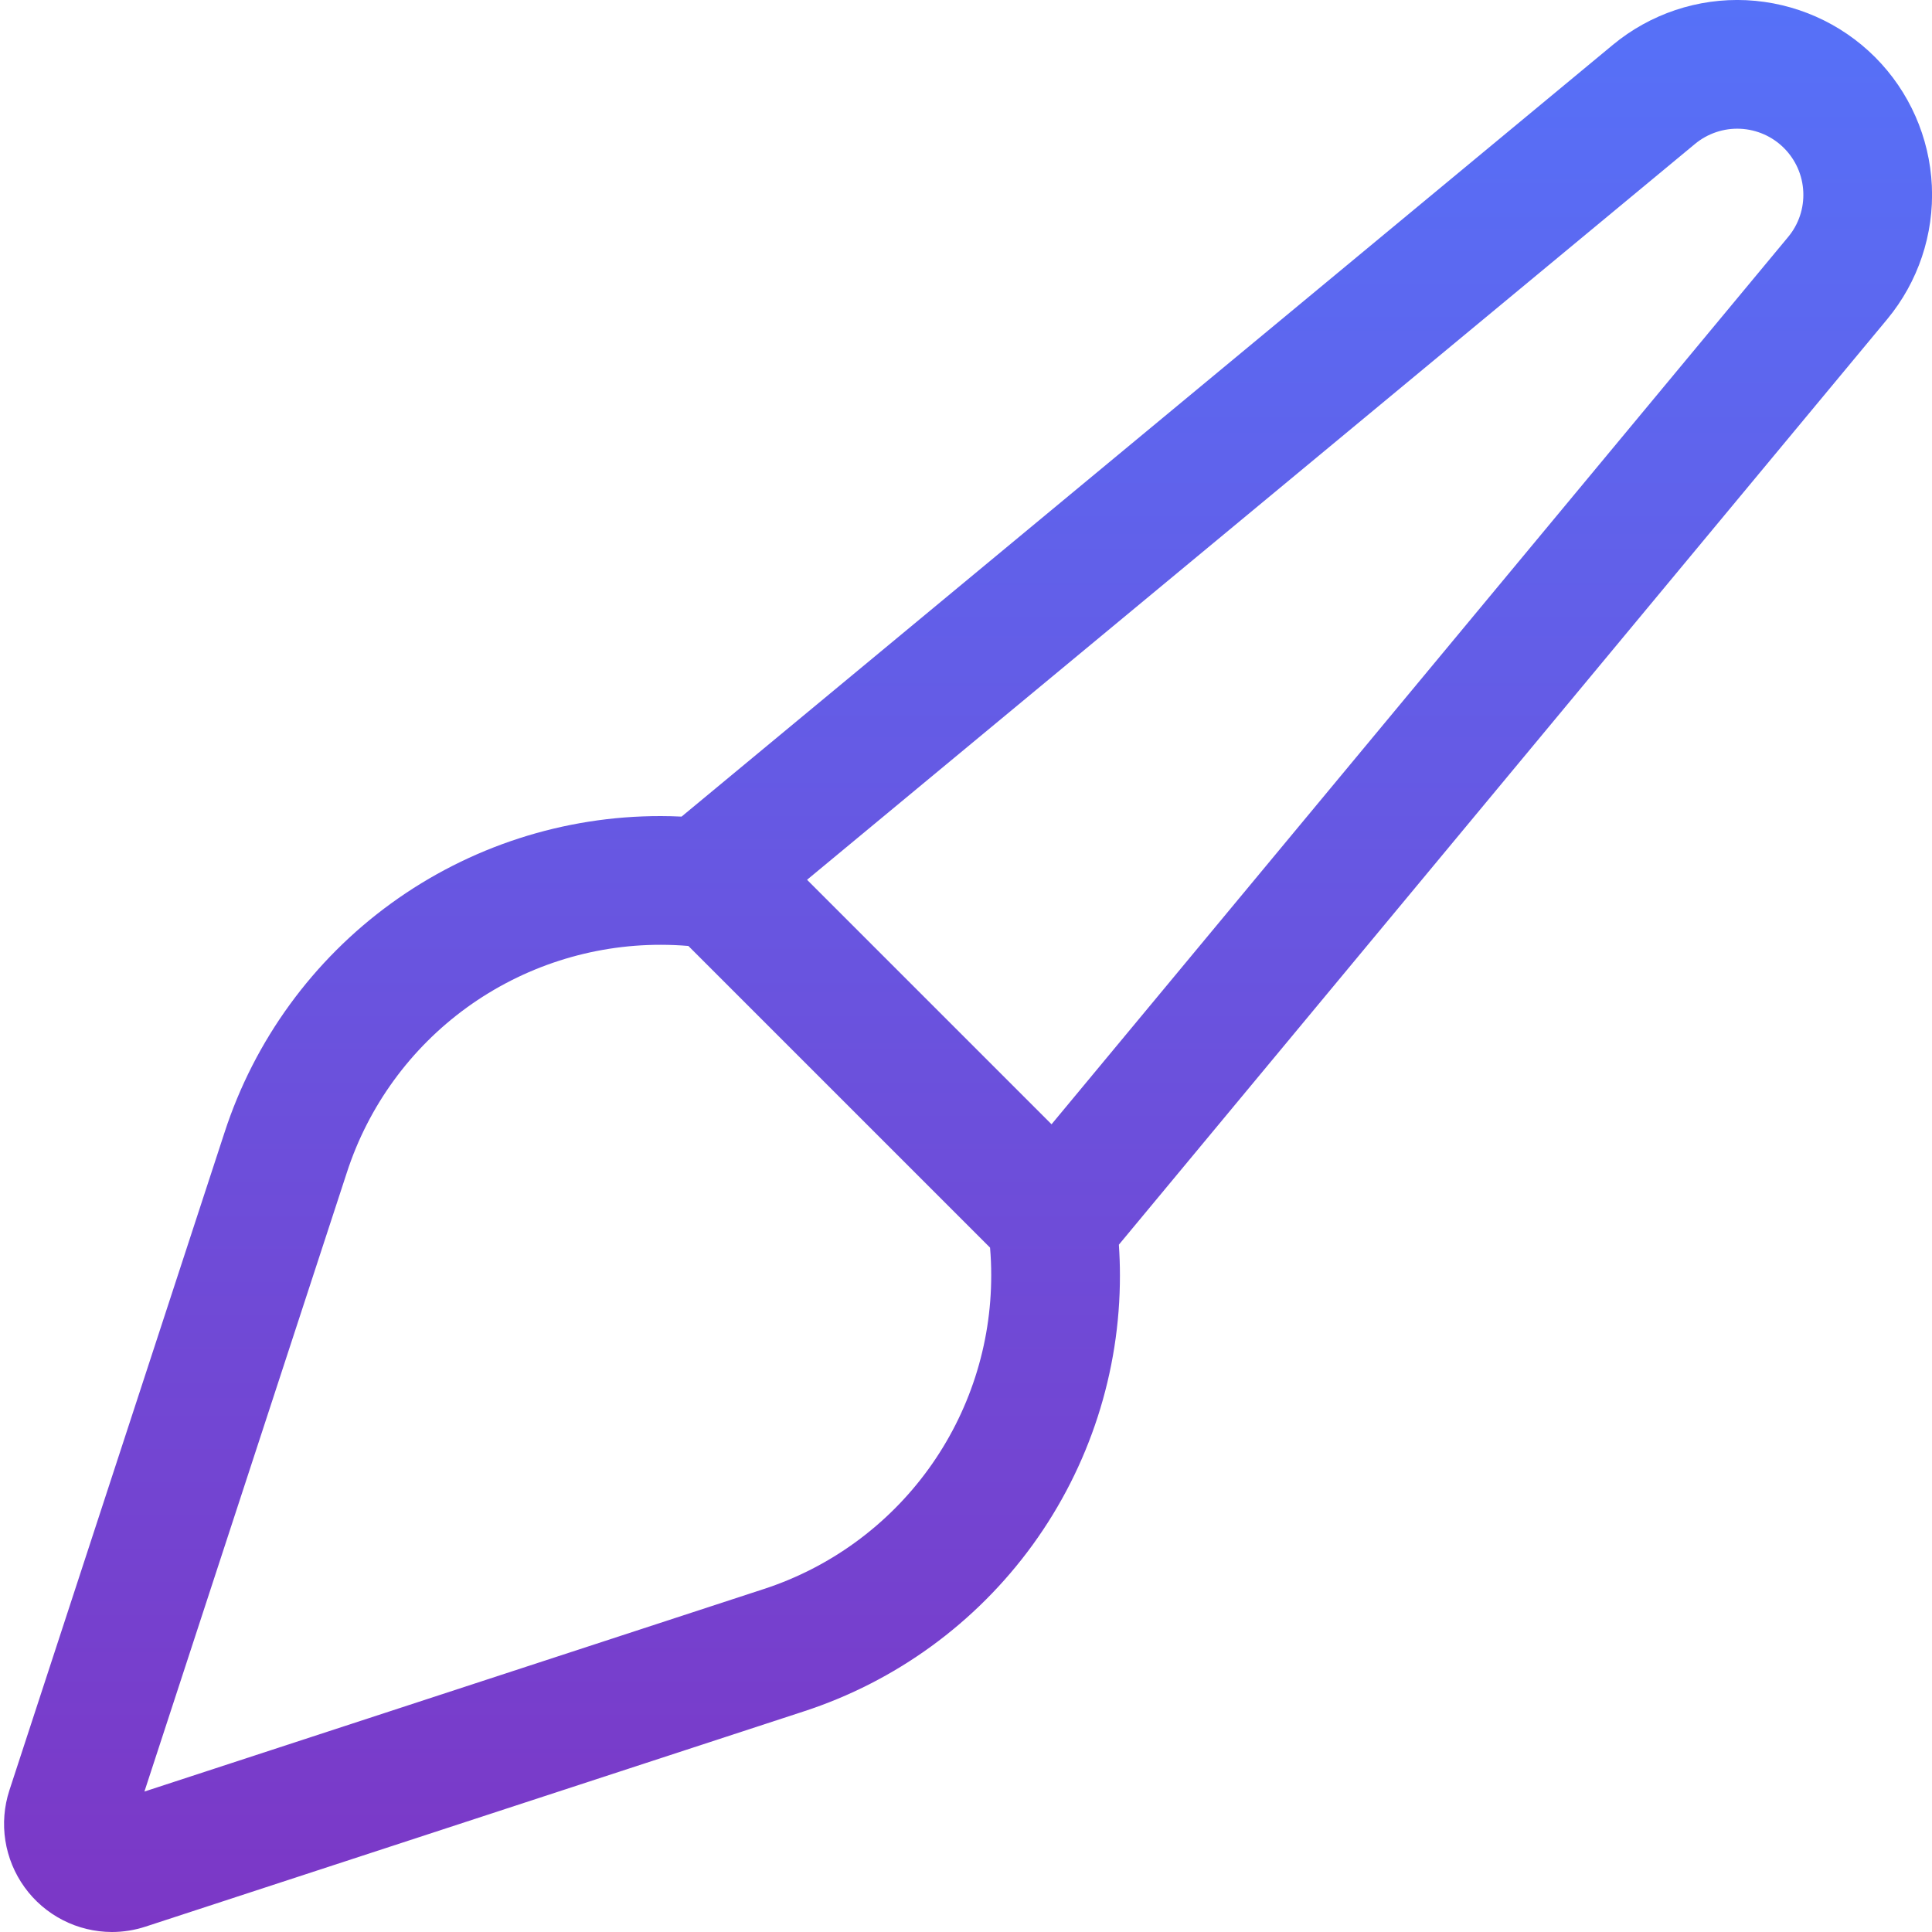 <svg xmlns="http://www.w3.org/2000/svg" width="40" height="40" viewBox="0 0 40 40" fill="none"><path d="M33.393 0.928L14.111 16.907C13.969 16.9 13.826 16.896 13.684 16.896H13.682C11.677 16.893 9.723 17.525 8.1 18.702C6.477 19.879 5.269 21.54 4.649 23.446L0.194 37.068C0.085 37.403 0.056 37.76 0.111 38.108C0.166 38.457 0.302 38.788 0.509 39.074C0.715 39.36 0.987 39.593 1.301 39.754C1.615 39.915 1.963 39.999 2.316 40C2.553 40 2.789 39.962 3.015 39.888L16.637 35.434C18.543 34.814 20.204 33.605 21.381 31.983C22.558 30.36 23.19 28.405 23.187 26.401C23.187 26.19 23.179 25.98 23.165 25.77L39.071 6.611C39.713 5.837 40.043 4.852 39.997 3.848C39.95 2.844 39.531 1.894 38.821 1.183C38.11 0.472 37.16 0.052 36.156 0.004C35.152 -0.043 34.167 0.287 33.393 0.928ZM15.808 32.901L2.99 37.092L7.182 24.274C7.628 22.902 8.497 21.707 9.665 20.86C10.833 20.014 12.24 19.559 13.682 19.561C13.871 19.561 14.062 19.569 14.252 19.585L20.498 25.831C20.514 26.02 20.522 26.21 20.522 26.4C20.524 27.843 20.069 29.249 19.222 30.417C18.375 31.585 17.18 32.455 15.808 32.901ZM37.02 4.908L21.771 23.277L16.709 18.215L35.093 2.98C35.356 2.762 35.691 2.65 36.031 2.666C36.372 2.682 36.695 2.824 36.936 3.066C37.177 3.307 37.32 3.63 37.335 3.971C37.351 4.312 37.239 4.646 37.02 4.908Z" fill="url(#paint0_linear_7_1361)"></path><defs><linearGradient id="paint0_linear_7_1361" x1="20.043" y1="0" x2="20.043" y2="40" gradientUnits="userSpaceOnUse"><stop stop-color="#5671F8"></stop><stop offset="1" stop-color="#7C37C6"></stop></linearGradient></defs></svg>